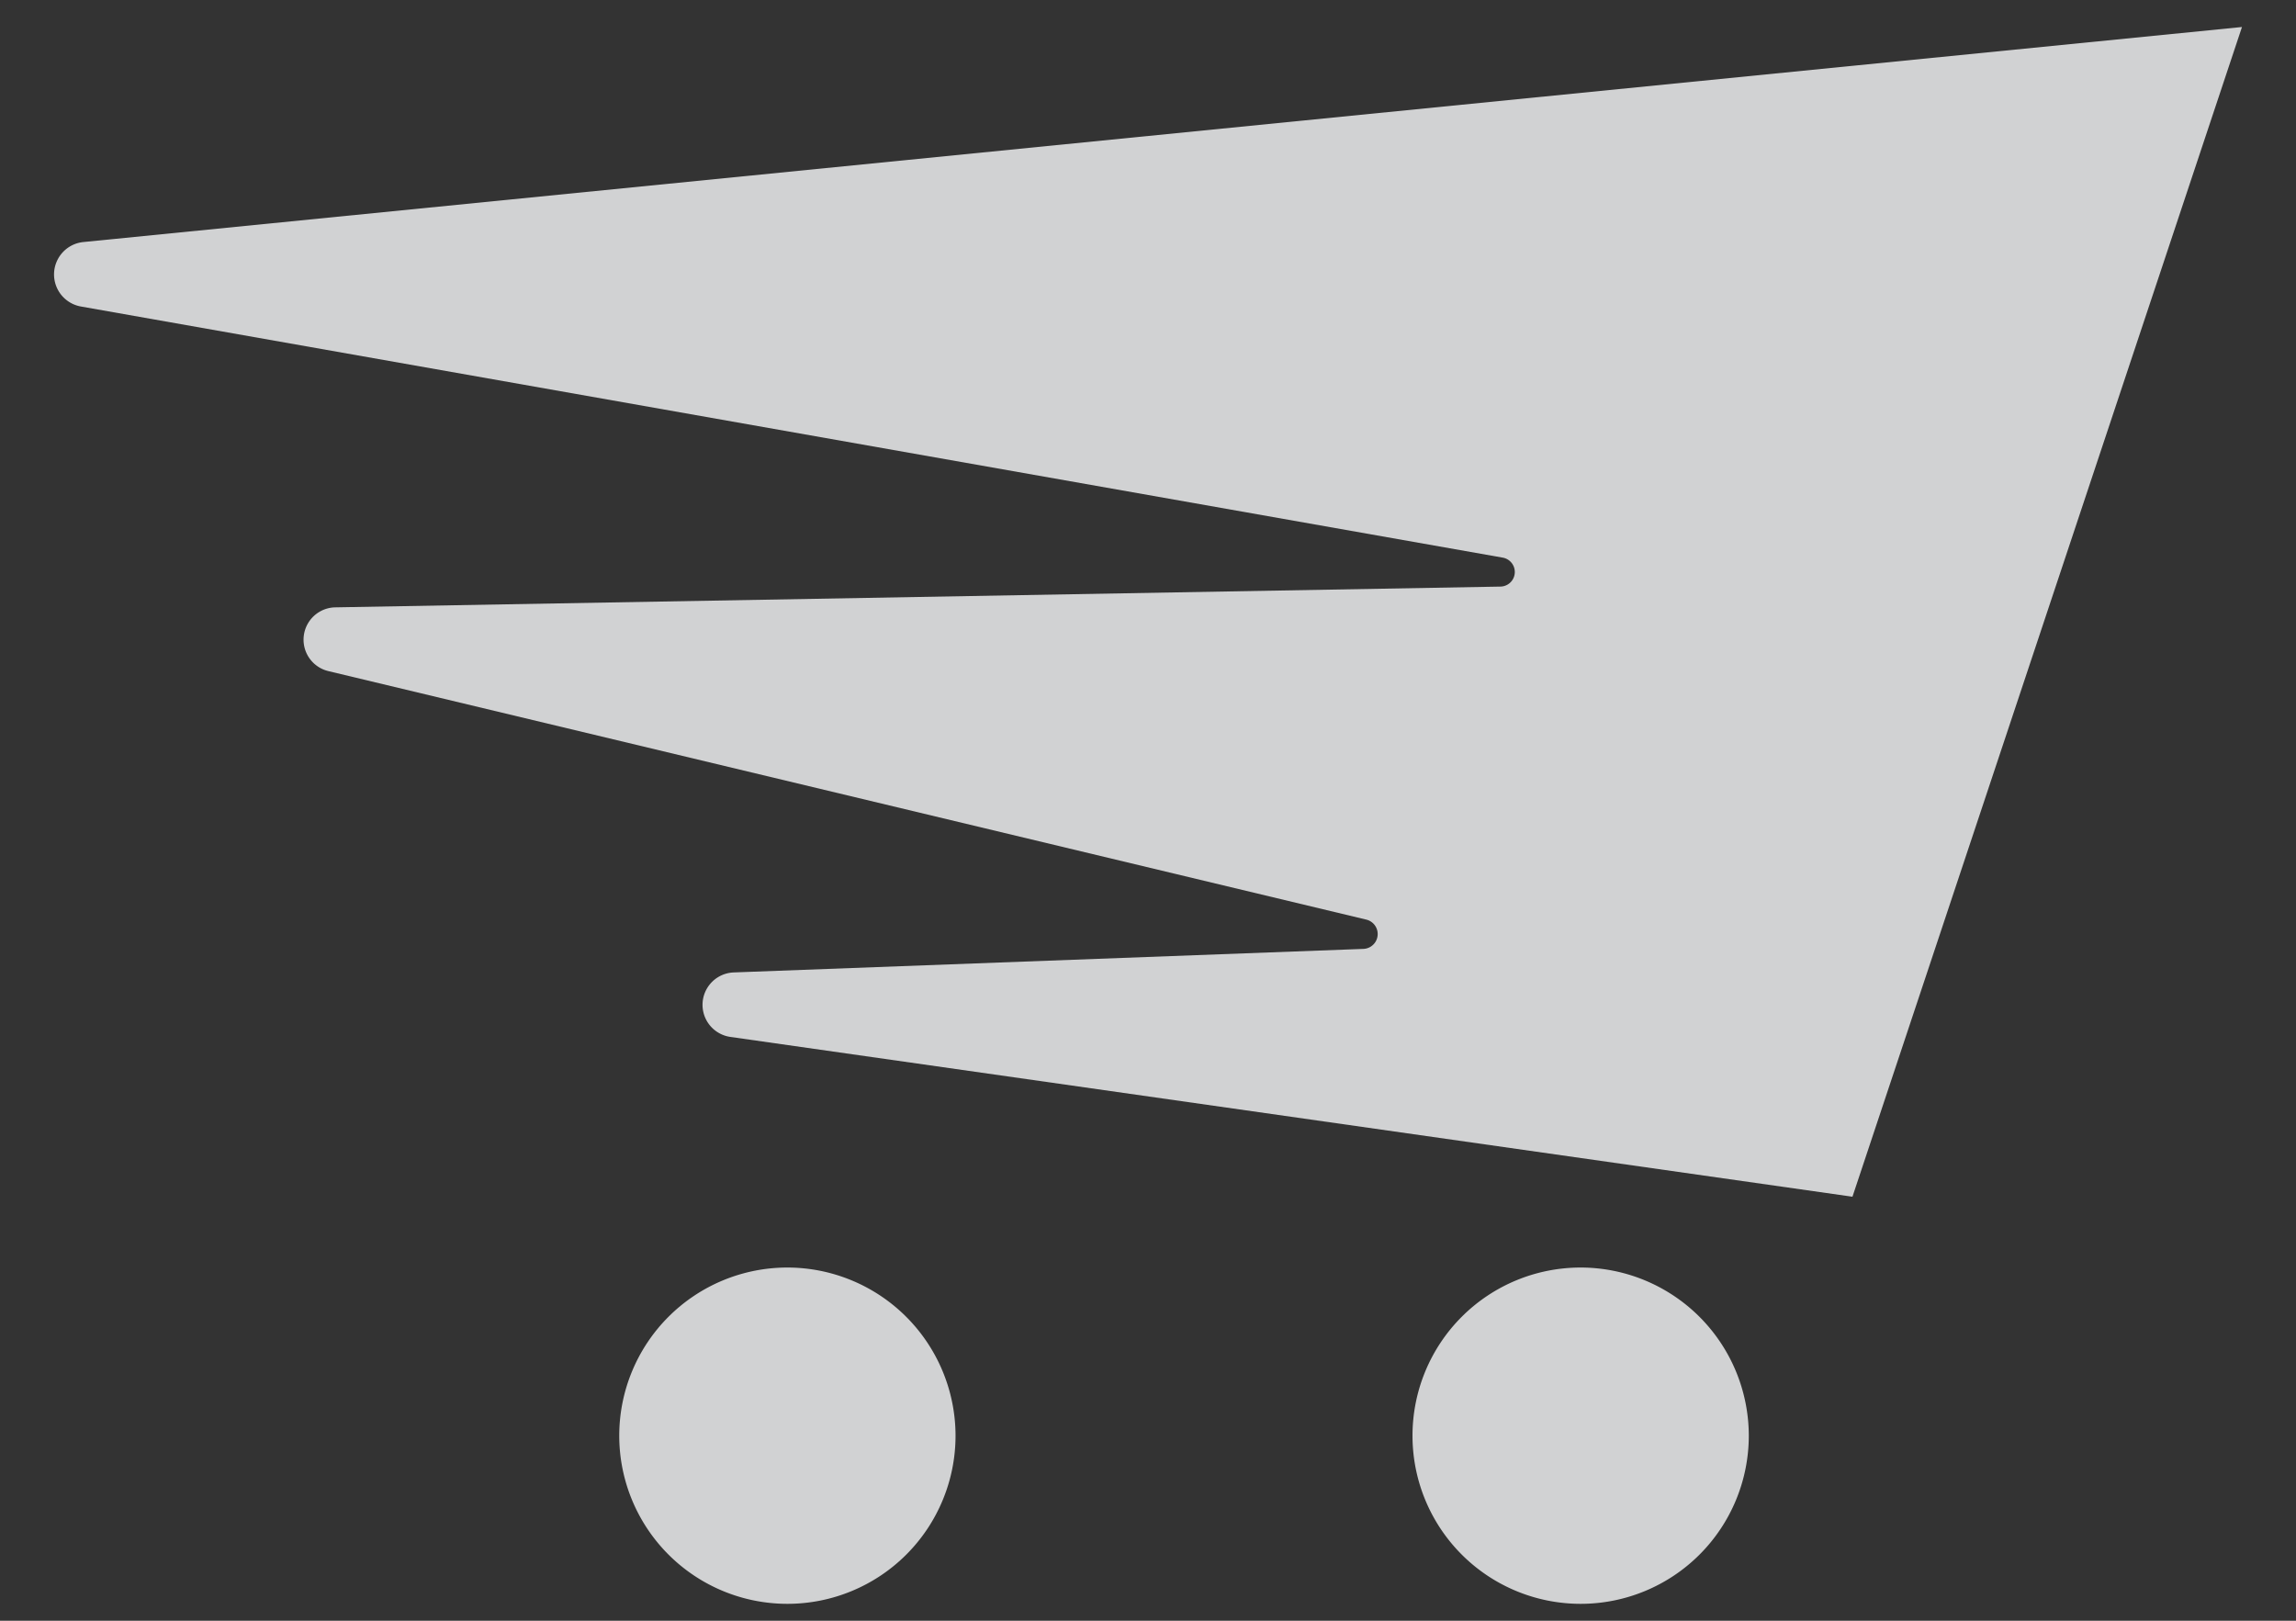<svg xmlns="http://www.w3.org/2000/svg" width="170" height="120" viewBox="0 0 170 120">
  <rect x="0" y="0" width="170" height="120" fill="#333333" stroke="none"/>
  <g id="qqcart_symbol" transform="translate(0 231.854)">
    <rect id="사각형_173" data-name="사각형 173" width="170" height="120" transform="translate(0 -231.854)" fill="none"/>
    <path id="패스_2383" data-name="패스 2383" d="M54.3,91.849a12.45,12.45,0,1,0,12.45,12.45A12.464,12.464,0,0,0,54.3,91.849m58.734,0a12.45,12.45,0,1,0,12.45,12.45,12.464,12.464,0,0,0-12.45-12.45m20.125-5.243L50.071,74.773A2.4,2.4,0,0,1,50.321,70l46.63-1.743a1.1,1.1,0,0,0,.215-2.168l-76.854-18.4a2.393,2.393,0,0,1,.515-4.72L107.1,41.431a1.08,1.08,0,0,0,.168-2.143L1.992,20.694a2.411,2.411,0,0,1,.18-4.773L162,0Z" transform="translate(4 -229.854)" fill="#f9fafb" opacity="0.8"/>
  </g>
</svg>

